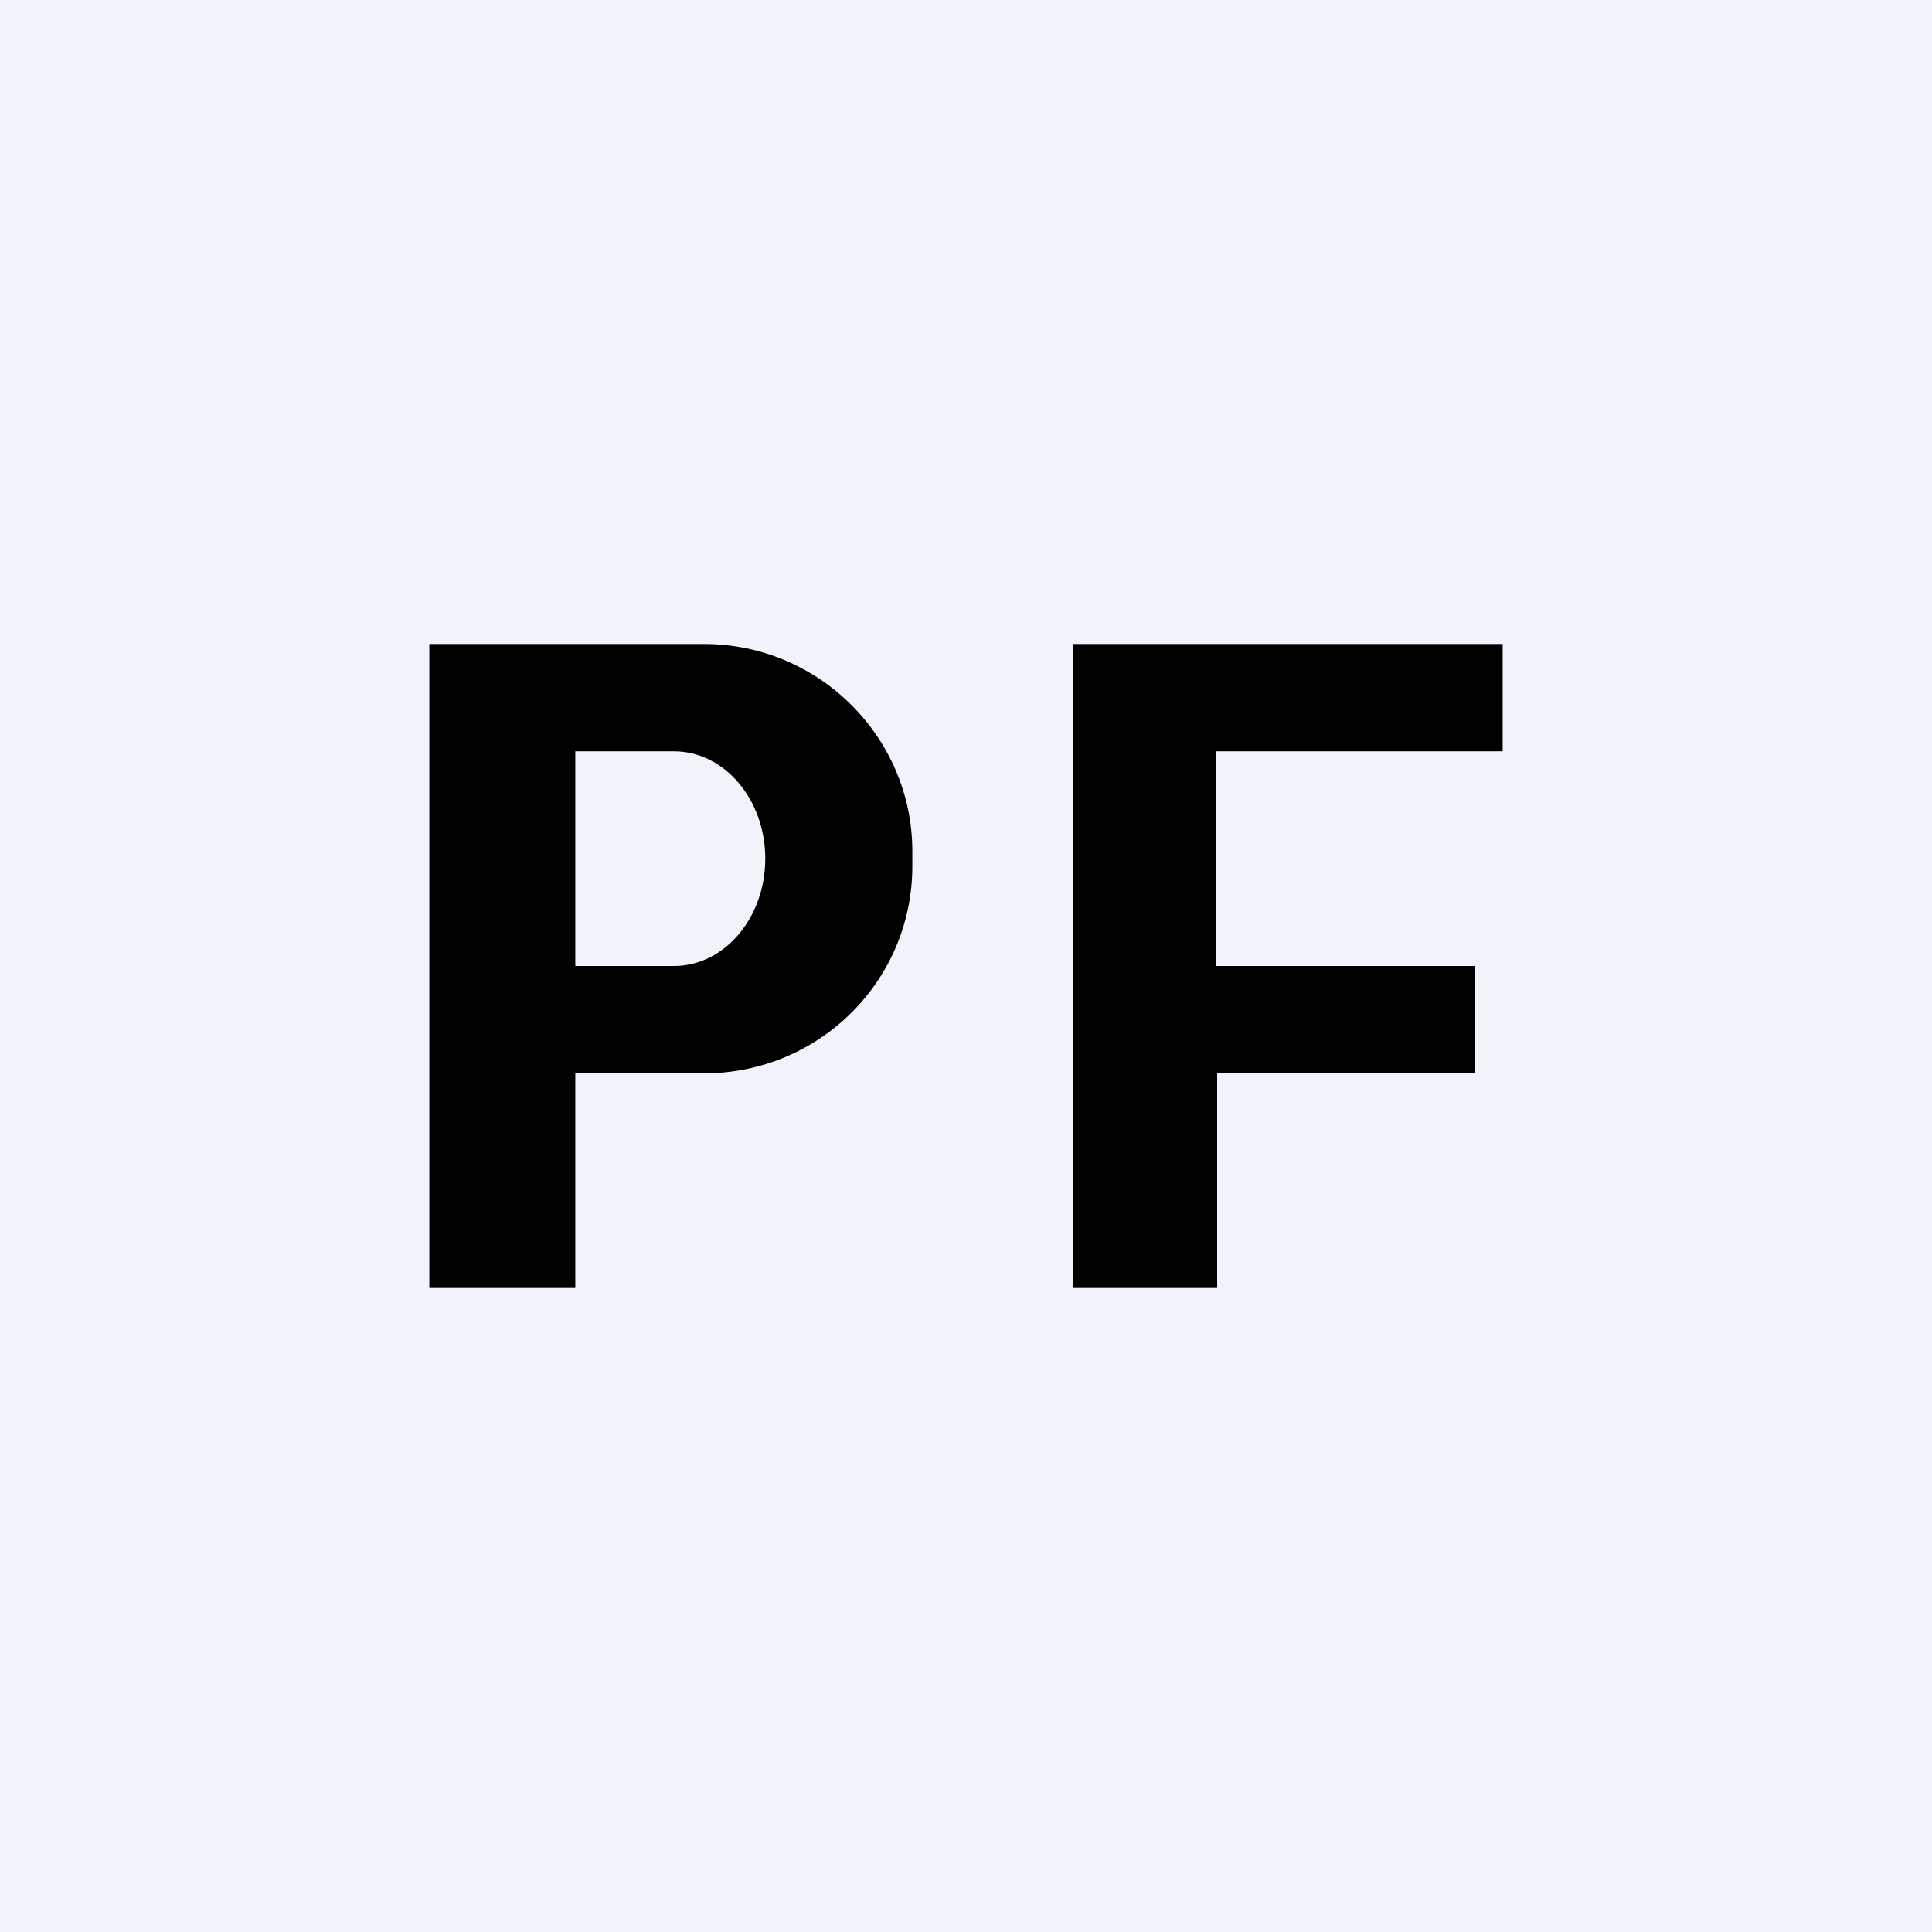 <!-- by TradingView --><svg width="18" height="18" viewBox="0 0 18 18" xmlns="http://www.w3.org/2000/svg"><path fill="#F0F3FA" d="M0 0h18v18H0z"/><path d="M4 6v6h1.36v-2h1.2c1.07 0 1.94-.86 1.94-1.93v-.14C8.5 6.87 7.63 6 6.56 6H4Zm1.36 1h.92c.47 0 .85.45.85 1s-.38 1-.85 1h-.92V7ZM10 12V6h4v1h-2.67v2h2.41v1h-2.4v2H10Z"/></svg>